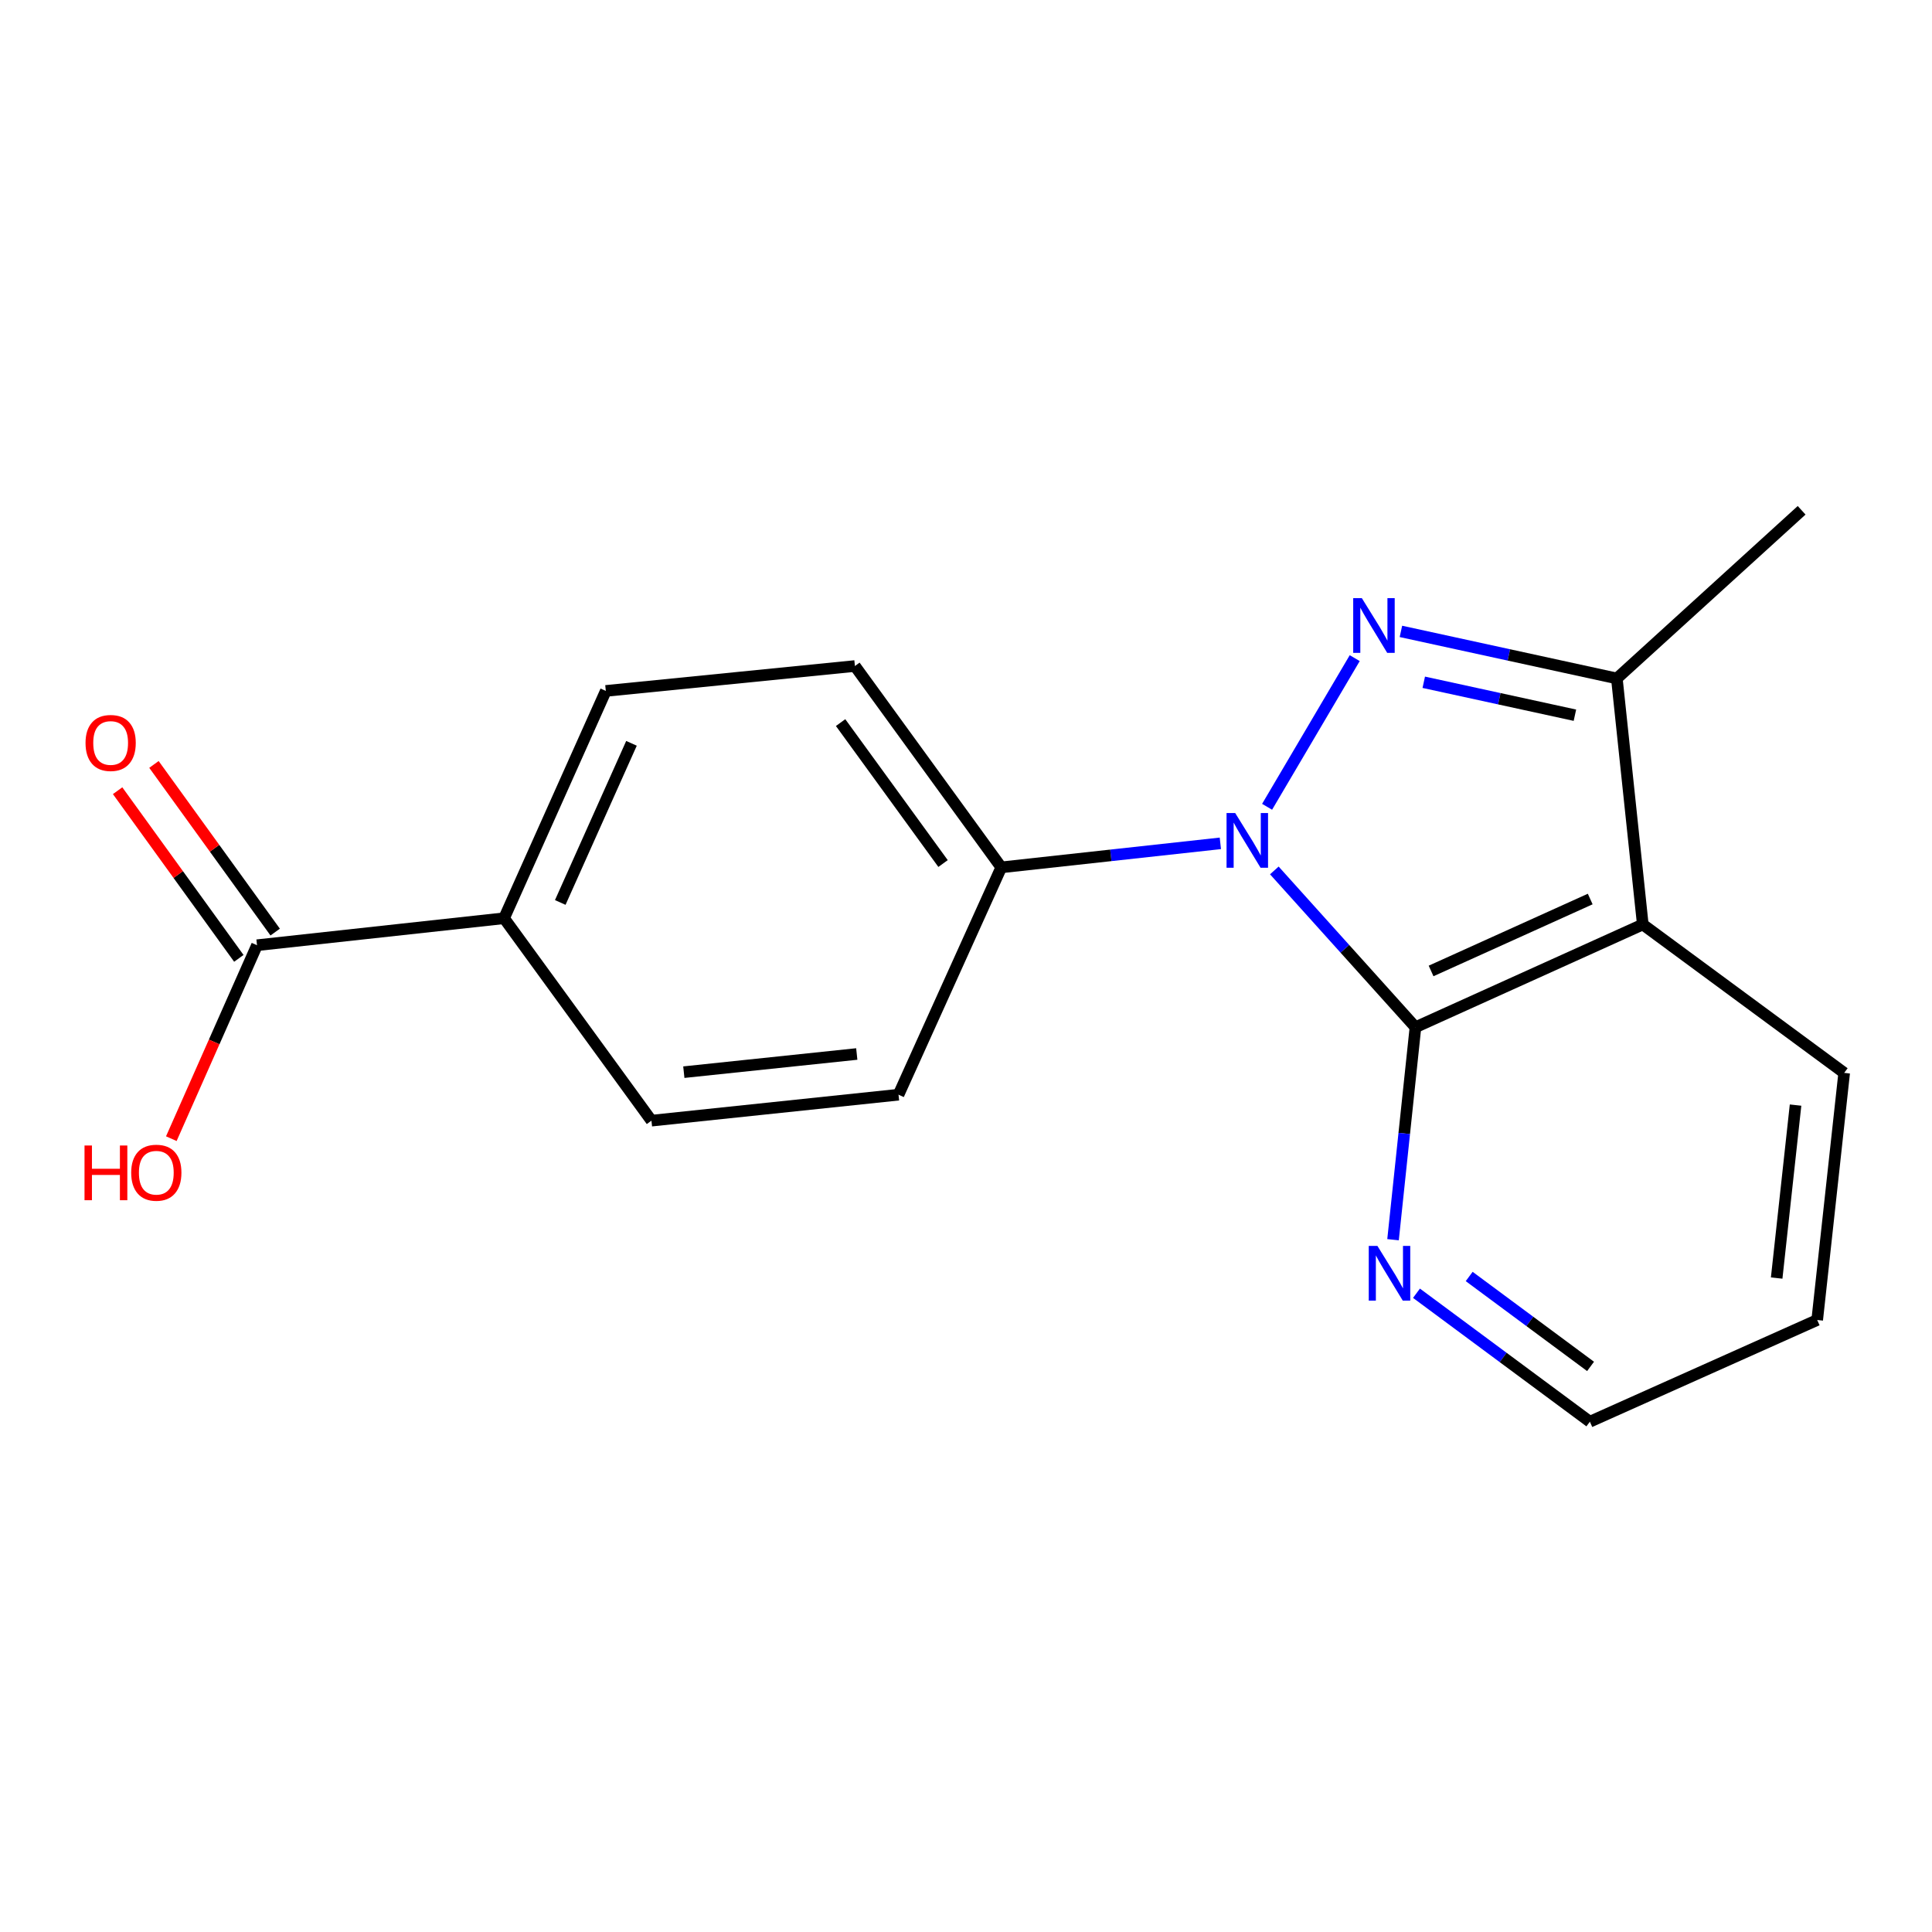 <?xml version='1.0' encoding='iso-8859-1'?>
<svg version='1.1' baseProfile='full'
              xmlns='http://www.w3.org/2000/svg'
                      xmlns:rdkit='http://www.rdkit.org/xml'
                      xmlns:xlink='http://www.w3.org/1999/xlink'
                  xml:space='preserve'
width='1000px' height='1000px' viewBox='0 0 1000 1000'>
<!-- END OF HEADER -->
<rect style='opacity:1.0;fill:#FFFFFF;stroke:none' width='1000' height='1000' x='0' y='0'> </rect>
<path class='bond-0' d='M 655.847,417.597 L 701.204,340.649' style='fill:none;fill-rule:evenodd;stroke:#0000FF;stroke-width:6px;stroke-linecap:butt;stroke-linejoin:miter;stroke-opacity:1' />
<path class='bond-1' d='M 659.591,450.532 L 696.114,491.114' style='fill:none;fill-rule:evenodd;stroke:#0000FF;stroke-width:6px;stroke-linecap:butt;stroke-linejoin:miter;stroke-opacity:1' />
<path class='bond-1' d='M 696.114,491.114 L 732.638,531.696' style='fill:none;fill-rule:evenodd;stroke:#000000;stroke-width:6px;stroke-linecap:butt;stroke-linejoin:miter;stroke-opacity:1' />
<path class='bond-4' d='M 631.655,436.513 L 574.958,442.731' style='fill:none;fill-rule:evenodd;stroke:#0000FF;stroke-width:6px;stroke-linecap:butt;stroke-linejoin:miter;stroke-opacity:1' />
<path class='bond-4' d='M 574.958,442.731 L 518.261,448.949' style='fill:none;fill-rule:evenodd;stroke:#000000;stroke-width:6px;stroke-linecap:butt;stroke-linejoin:miter;stroke-opacity:1' />
<path class='bond-3' d='M 725.112,326.808 L 780.996,338.988' style='fill:none;fill-rule:evenodd;stroke:#0000FF;stroke-width:6px;stroke-linecap:butt;stroke-linejoin:miter;stroke-opacity:1' />
<path class='bond-3' d='M 780.996,338.988 L 836.88,351.168' style='fill:none;fill-rule:evenodd;stroke:#000000;stroke-width:6px;stroke-linecap:butt;stroke-linejoin:miter;stroke-opacity:1' />
<path class='bond-3' d='M 736.935,353.14 L 776.053,361.666' style='fill:none;fill-rule:evenodd;stroke:#0000FF;stroke-width:6px;stroke-linecap:butt;stroke-linejoin:miter;stroke-opacity:1' />
<path class='bond-3' d='M 776.053,361.666 L 815.172,370.192' style='fill:none;fill-rule:evenodd;stroke:#000000;stroke-width:6px;stroke-linecap:butt;stroke-linejoin:miter;stroke-opacity:1' />
<path class='bond-2' d='M 732.638,531.696 L 850.304,478.504' style='fill:none;fill-rule:evenodd;stroke:#000000;stroke-width:6px;stroke-linecap:butt;stroke-linejoin:miter;stroke-opacity:1' />
<path class='bond-2' d='M 740.727,502.567 L 823.093,465.333' style='fill:none;fill-rule:evenodd;stroke:#000000;stroke-width:6px;stroke-linecap:butt;stroke-linejoin:miter;stroke-opacity:1' />
<path class='bond-6' d='M 732.638,531.696 L 726.836,586.683' style='fill:none;fill-rule:evenodd;stroke:#000000;stroke-width:6px;stroke-linecap:butt;stroke-linejoin:miter;stroke-opacity:1' />
<path class='bond-6' d='M 726.836,586.683 L 721.034,641.671' style='fill:none;fill-rule:evenodd;stroke:#0000FF;stroke-width:6px;stroke-linecap:butt;stroke-linejoin:miter;stroke-opacity:1' />
<path class='bond-14' d='M 850.304,478.504 L 954.545,555.332' style='fill:none;fill-rule:evenodd;stroke:#000000;stroke-width:6px;stroke-linecap:butt;stroke-linejoin:miter;stroke-opacity:1' />
<path class='bond-18' d='M 850.304,478.504 L 836.88,351.168' style='fill:none;fill-rule:evenodd;stroke:#000000;stroke-width:6px;stroke-linecap:butt;stroke-linejoin:miter;stroke-opacity:1' />
<path class='bond-15' d='M 836.88,351.168 L 932.521,264.128' style='fill:none;fill-rule:evenodd;stroke:#000000;stroke-width:6px;stroke-linecap:butt;stroke-linejoin:miter;stroke-opacity:1' />
<path class='bond-9' d='M 518.261,448.949 L 465.07,566.615' style='fill:none;fill-rule:evenodd;stroke:#000000;stroke-width:6px;stroke-linecap:butt;stroke-linejoin:miter;stroke-opacity:1' />
<path class='bond-10' d='M 518.261,448.949 L 442.504,344.733' style='fill:none;fill-rule:evenodd;stroke:#000000;stroke-width:6px;stroke-linecap:butt;stroke-linejoin:miter;stroke-opacity:1' />
<path class='bond-10' d='M 488.123,446.965 L 435.093,374.013' style='fill:none;fill-rule:evenodd;stroke:#000000;stroke-width:6px;stroke-linecap:butt;stroke-linejoin:miter;stroke-opacity:1' />
<path class='bond-5' d='M 133.028,489.246 L 260.906,475.281' style='fill:none;fill-rule:evenodd;stroke:#000000;stroke-width:6px;stroke-linecap:butt;stroke-linejoin:miter;stroke-opacity:1' />
<path class='bond-8' d='M 142.432,482.446 L 111.059,439.056' style='fill:none;fill-rule:evenodd;stroke:#000000;stroke-width:6px;stroke-linecap:butt;stroke-linejoin:miter;stroke-opacity:1' />
<path class='bond-8' d='M 111.059,439.056 L 79.685,395.667' style='fill:none;fill-rule:evenodd;stroke:#FF0000;stroke-width:6px;stroke-linecap:butt;stroke-linejoin:miter;stroke-opacity:1' />
<path class='bond-8' d='M 123.624,496.046 L 92.25,452.657' style='fill:none;fill-rule:evenodd;stroke:#000000;stroke-width:6px;stroke-linecap:butt;stroke-linejoin:miter;stroke-opacity:1' />
<path class='bond-8' d='M 92.25,452.657 L 60.876,409.267' style='fill:none;fill-rule:evenodd;stroke:#FF0000;stroke-width:6px;stroke-linecap:butt;stroke-linejoin:miter;stroke-opacity:1' />
<path class='bond-13' d='M 133.028,489.246 L 110.852,539.31' style='fill:none;fill-rule:evenodd;stroke:#000000;stroke-width:6px;stroke-linecap:butt;stroke-linejoin:miter;stroke-opacity:1' />
<path class='bond-13' d='M 110.852,539.31 L 88.675,589.374' style='fill:none;fill-rule:evenodd;stroke:#FF0000;stroke-width:6px;stroke-linecap:butt;stroke-linejoin:miter;stroke-opacity:1' />
<path class='bond-16' d='M 733.169,669.38 L 778.042,702.626' style='fill:none;fill-rule:evenodd;stroke:#0000FF;stroke-width:6px;stroke-linecap:butt;stroke-linejoin:miter;stroke-opacity:1' />
<path class='bond-16' d='M 778.042,702.626 L 822.915,735.872' style='fill:none;fill-rule:evenodd;stroke:#000000;stroke-width:6px;stroke-linecap:butt;stroke-linejoin:miter;stroke-opacity:1' />
<path class='bond-16' d='M 760.448,660.704 L 791.859,683.976' style='fill:none;fill-rule:evenodd;stroke:#0000FF;stroke-width:6px;stroke-linecap:butt;stroke-linejoin:miter;stroke-opacity:1' />
<path class='bond-16' d='M 791.859,683.976 L 823.27,707.249' style='fill:none;fill-rule:evenodd;stroke:#000000;stroke-width:6px;stroke-linecap:butt;stroke-linejoin:miter;stroke-opacity:1' />
<path class='bond-7' d='M 260.906,475.281 L 313.569,357.615' style='fill:none;fill-rule:evenodd;stroke:#000000;stroke-width:6px;stroke-linecap:butt;stroke-linejoin:miter;stroke-opacity:1' />
<path class='bond-7' d='M 289.991,467.113 L 326.855,384.747' style='fill:none;fill-rule:evenodd;stroke:#000000;stroke-width:6px;stroke-linecap:butt;stroke-linejoin:miter;stroke-opacity:1' />
<path class='bond-19' d='M 260.906,475.281 L 337.192,580.051' style='fill:none;fill-rule:evenodd;stroke:#000000;stroke-width:6px;stroke-linecap:butt;stroke-linejoin:miter;stroke-opacity:1' />
<path class='bond-12' d='M 465.07,566.615 L 337.192,580.051' style='fill:none;fill-rule:evenodd;stroke:#000000;stroke-width:6px;stroke-linecap:butt;stroke-linejoin:miter;stroke-opacity:1' />
<path class='bond-12' d='M 443.463,545.547 L 353.948,554.952' style='fill:none;fill-rule:evenodd;stroke:#000000;stroke-width:6px;stroke-linecap:butt;stroke-linejoin:miter;stroke-opacity:1' />
<path class='bond-11' d='M 442.504,344.733 L 313.569,357.615' style='fill:none;fill-rule:evenodd;stroke:#000000;stroke-width:6px;stroke-linecap:butt;stroke-linejoin:miter;stroke-opacity:1' />
<path class='bond-20' d='M 954.545,555.332 L 940.58,683.223' style='fill:none;fill-rule:evenodd;stroke:#000000;stroke-width:6px;stroke-linecap:butt;stroke-linejoin:miter;stroke-opacity:1' />
<path class='bond-20' d='M 929.377,571.996 L 919.602,661.52' style='fill:none;fill-rule:evenodd;stroke:#000000;stroke-width:6px;stroke-linecap:butt;stroke-linejoin:miter;stroke-opacity:1' />
<path class='bond-17' d='M 822.915,735.872 L 940.58,683.223' style='fill:none;fill-rule:evenodd;stroke:#000000;stroke-width:6px;stroke-linecap:butt;stroke-linejoin:miter;stroke-opacity:1' />
<path  class='atom-0' d='M 639.338 420.824
L 648.618 435.824
Q 649.538 437.304, 651.018 439.984
Q 652.498 442.664, 652.578 442.824
L 652.578 420.824
L 656.338 420.824
L 656.338 449.144
L 652.458 449.144
L 642.498 432.744
Q 641.338 430.824, 640.098 428.624
Q 638.898 426.424, 638.538 425.744
L 638.538 449.144
L 634.858 449.144
L 634.858 420.824
L 639.338 420.824
' fill='#0000FF'/>
<path  class='atom-1' d='M 704.895 309.606
L 714.175 324.606
Q 715.095 326.086, 716.575 328.766
Q 718.055 331.446, 718.135 331.606
L 718.135 309.606
L 721.895 309.606
L 721.895 337.926
L 718.015 337.926
L 708.055 321.526
Q 706.895 319.606, 705.655 317.406
Q 704.455 315.206, 704.095 314.526
L 704.095 337.926
L 700.415 337.926
L 700.415 309.606
L 704.895 309.606
' fill='#0000FF'/>
<path  class='atom-7' d='M 712.942 644.872
L 722.222 659.872
Q 723.142 661.352, 724.622 664.032
Q 726.102 666.712, 726.182 666.872
L 726.182 644.872
L 729.942 644.872
L 729.942 673.192
L 726.062 673.192
L 716.102 656.792
Q 714.942 654.872, 713.702 652.672
Q 712.502 650.472, 712.142 649.792
L 712.142 673.192
L 708.462 673.192
L 708.462 644.872
L 712.942 644.872
' fill='#0000FF'/>
<path  class='atom-9' d='M 44.271 384.555
Q 44.271 377.755, 47.631 373.955
Q 50.991 370.155, 57.271 370.155
Q 63.551 370.155, 66.911 373.955
Q 70.271 377.755, 70.271 384.555
Q 70.271 391.435, 66.871 395.355
Q 63.471 399.235, 57.271 399.235
Q 51.031 399.235, 47.631 395.355
Q 44.271 391.475, 44.271 384.555
M 57.271 396.035
Q 61.591 396.035, 63.911 393.155
Q 66.271 390.235, 66.271 384.555
Q 66.271 378.995, 63.911 376.195
Q 61.591 373.355, 57.271 373.355
Q 52.951 373.355, 50.591 376.155
Q 48.271 378.955, 48.271 384.555
Q 48.271 390.275, 50.591 393.155
Q 52.951 396.035, 57.271 396.035
' fill='#FF0000'/>
<path  class='atom-14' d='M 43.747 592.911
L 47.587 592.911
L 47.587 604.951
L 62.067 604.951
L 62.067 592.911
L 65.907 592.911
L 65.907 621.231
L 62.067 621.231
L 62.067 608.151
L 47.587 608.151
L 47.587 621.231
L 43.747 621.231
L 43.747 592.911
' fill='#FF0000'/>
<path  class='atom-14' d='M 67.907 606.991
Q 67.907 600.191, 71.267 596.391
Q 74.627 592.591, 80.907 592.591
Q 87.187 592.591, 90.547 596.391
Q 93.907 600.191, 93.907 606.991
Q 93.907 613.871, 90.507 617.791
Q 87.107 621.671, 80.907 621.671
Q 74.667 621.671, 71.267 617.791
Q 67.907 613.911, 67.907 606.991
M 80.907 618.471
Q 85.227 618.471, 87.547 615.591
Q 89.907 612.671, 89.907 606.991
Q 89.907 601.431, 87.547 598.631
Q 85.227 595.791, 80.907 595.791
Q 76.587 595.791, 74.227 598.591
Q 71.907 601.391, 71.907 606.991
Q 71.907 612.711, 74.227 615.591
Q 76.587 618.471, 80.907 618.471
' fill='#FF0000'/>
</svg>
